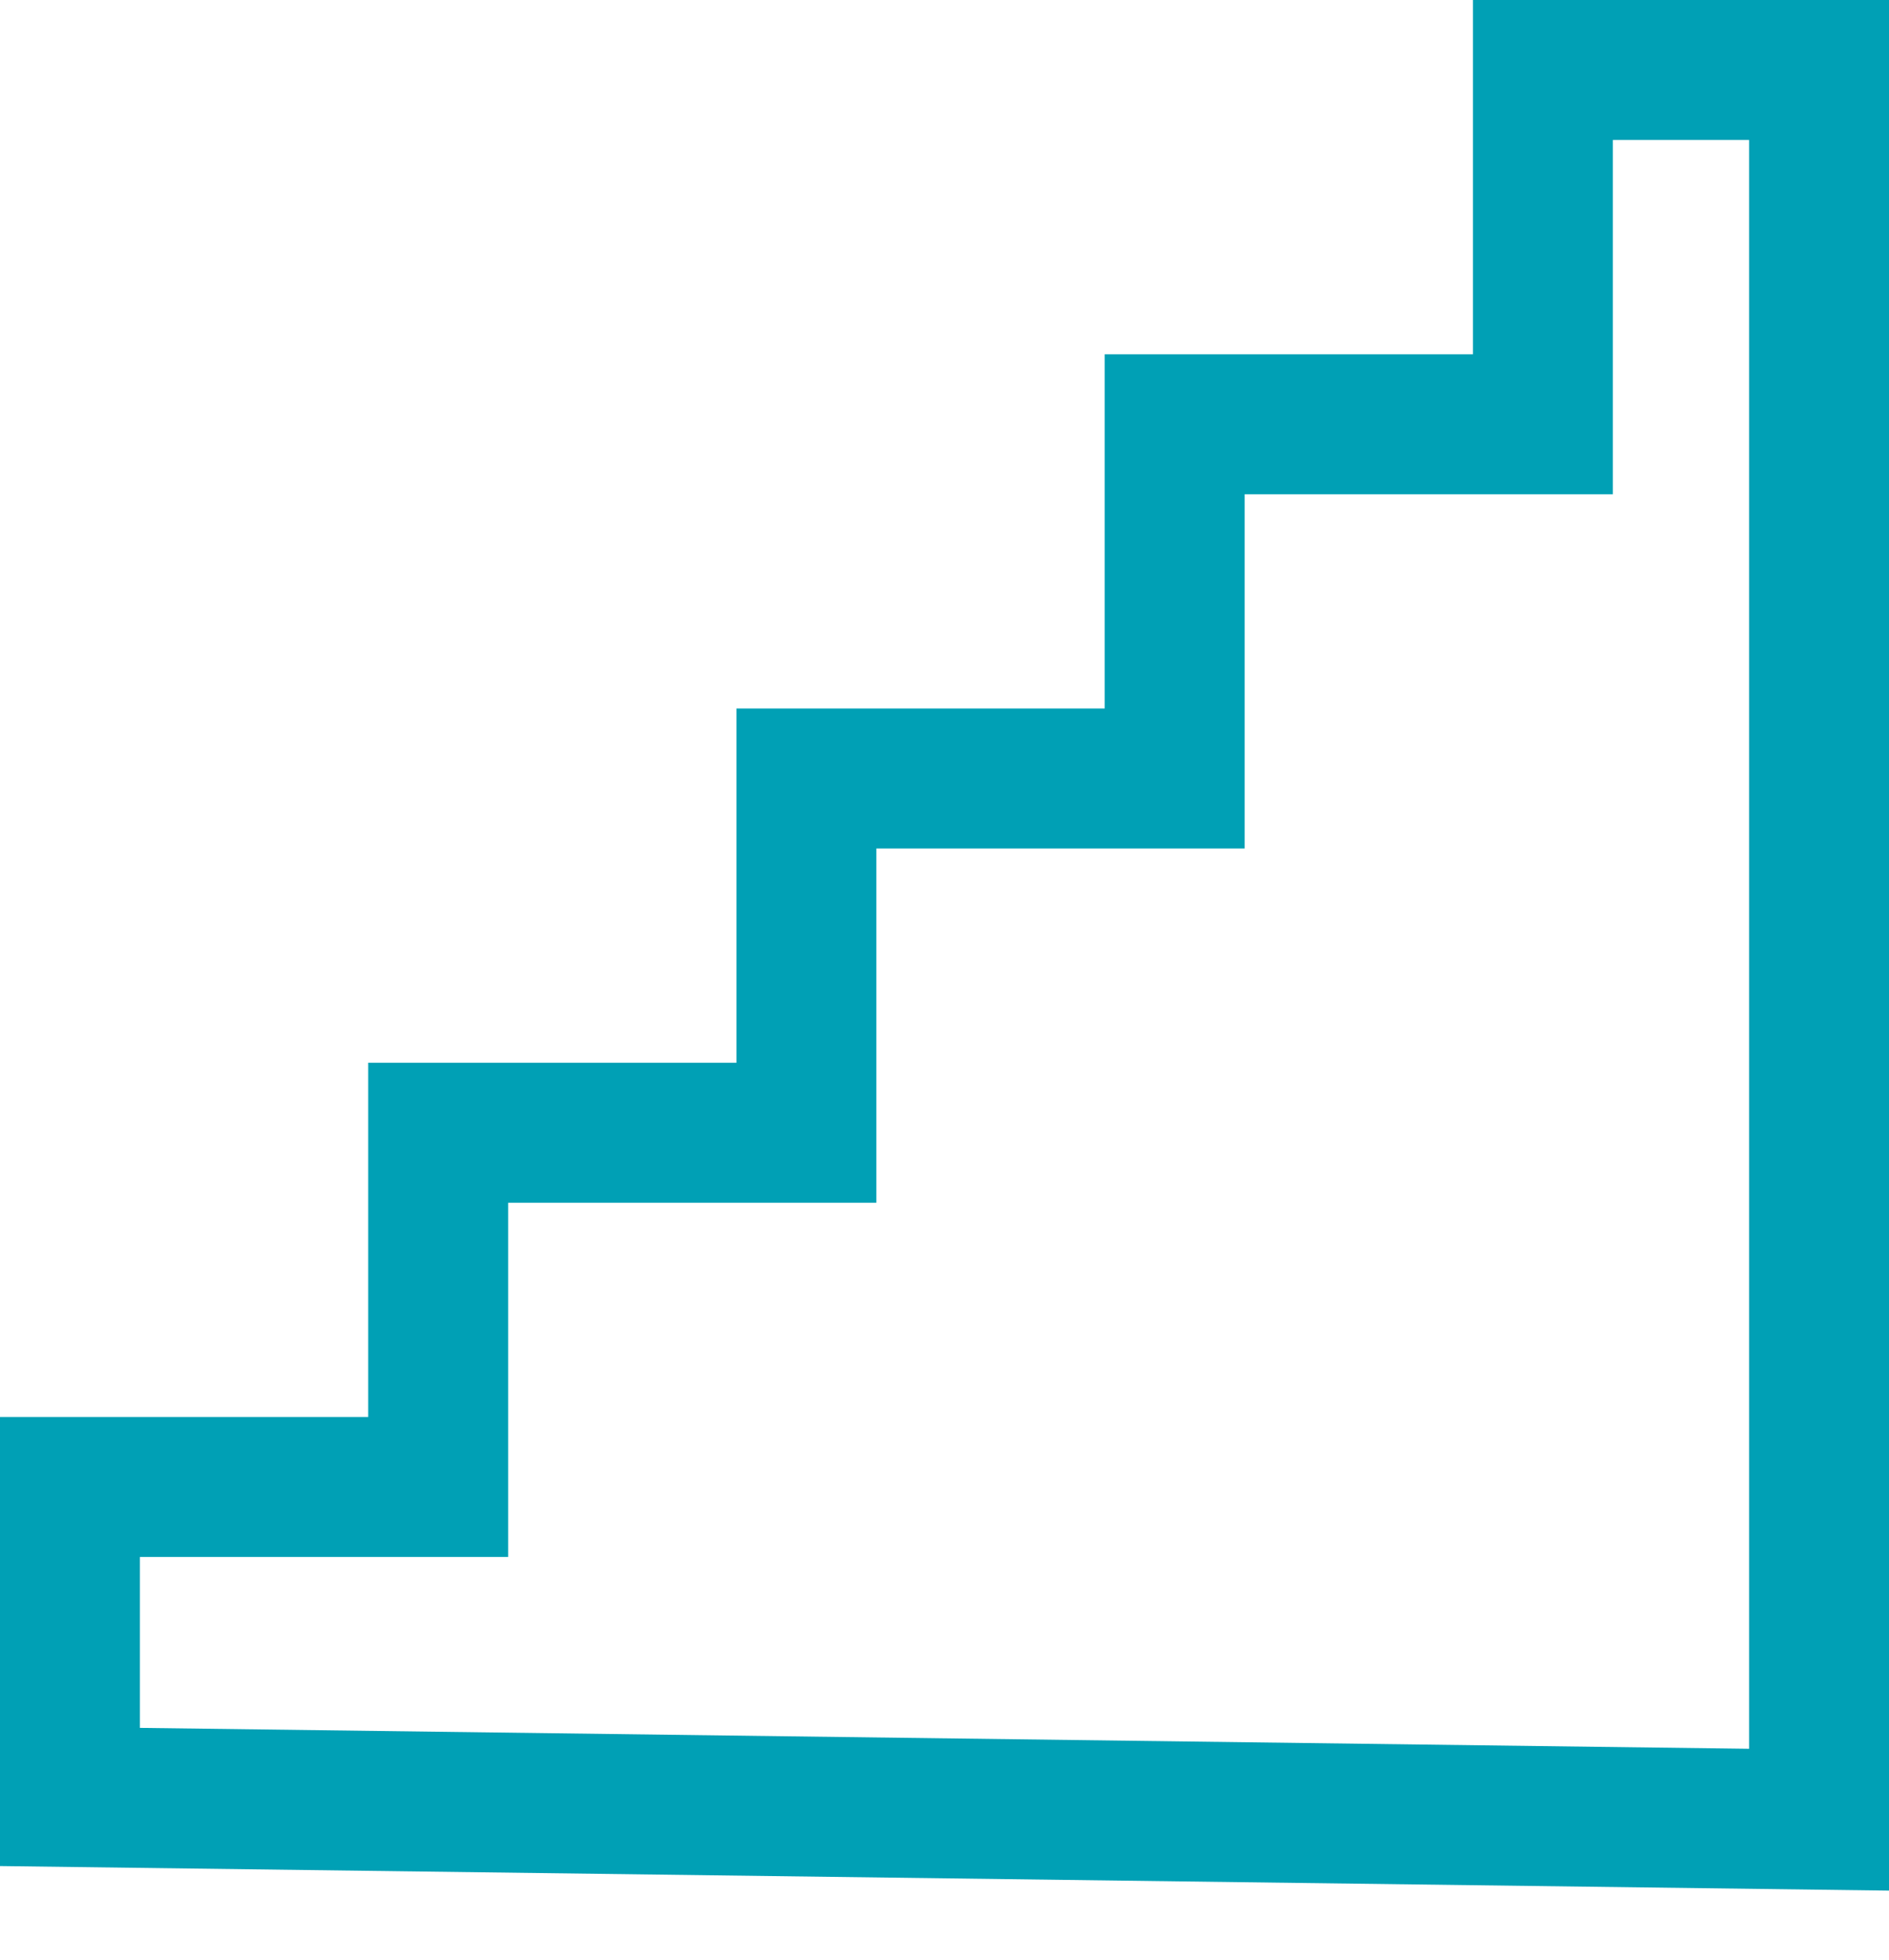 <svg width="27" height="28" viewBox="0 0 27 28" fill="none" xmlns="http://www.w3.org/2000/svg">
<path d="M6.263 21.246H1V25.675L26 26V1H22.053V6.062H16.79V11.123H11.526V16.185H6.263V21.246Z" stroke="#00A0B5" stroke-width="2"/>
</svg>
